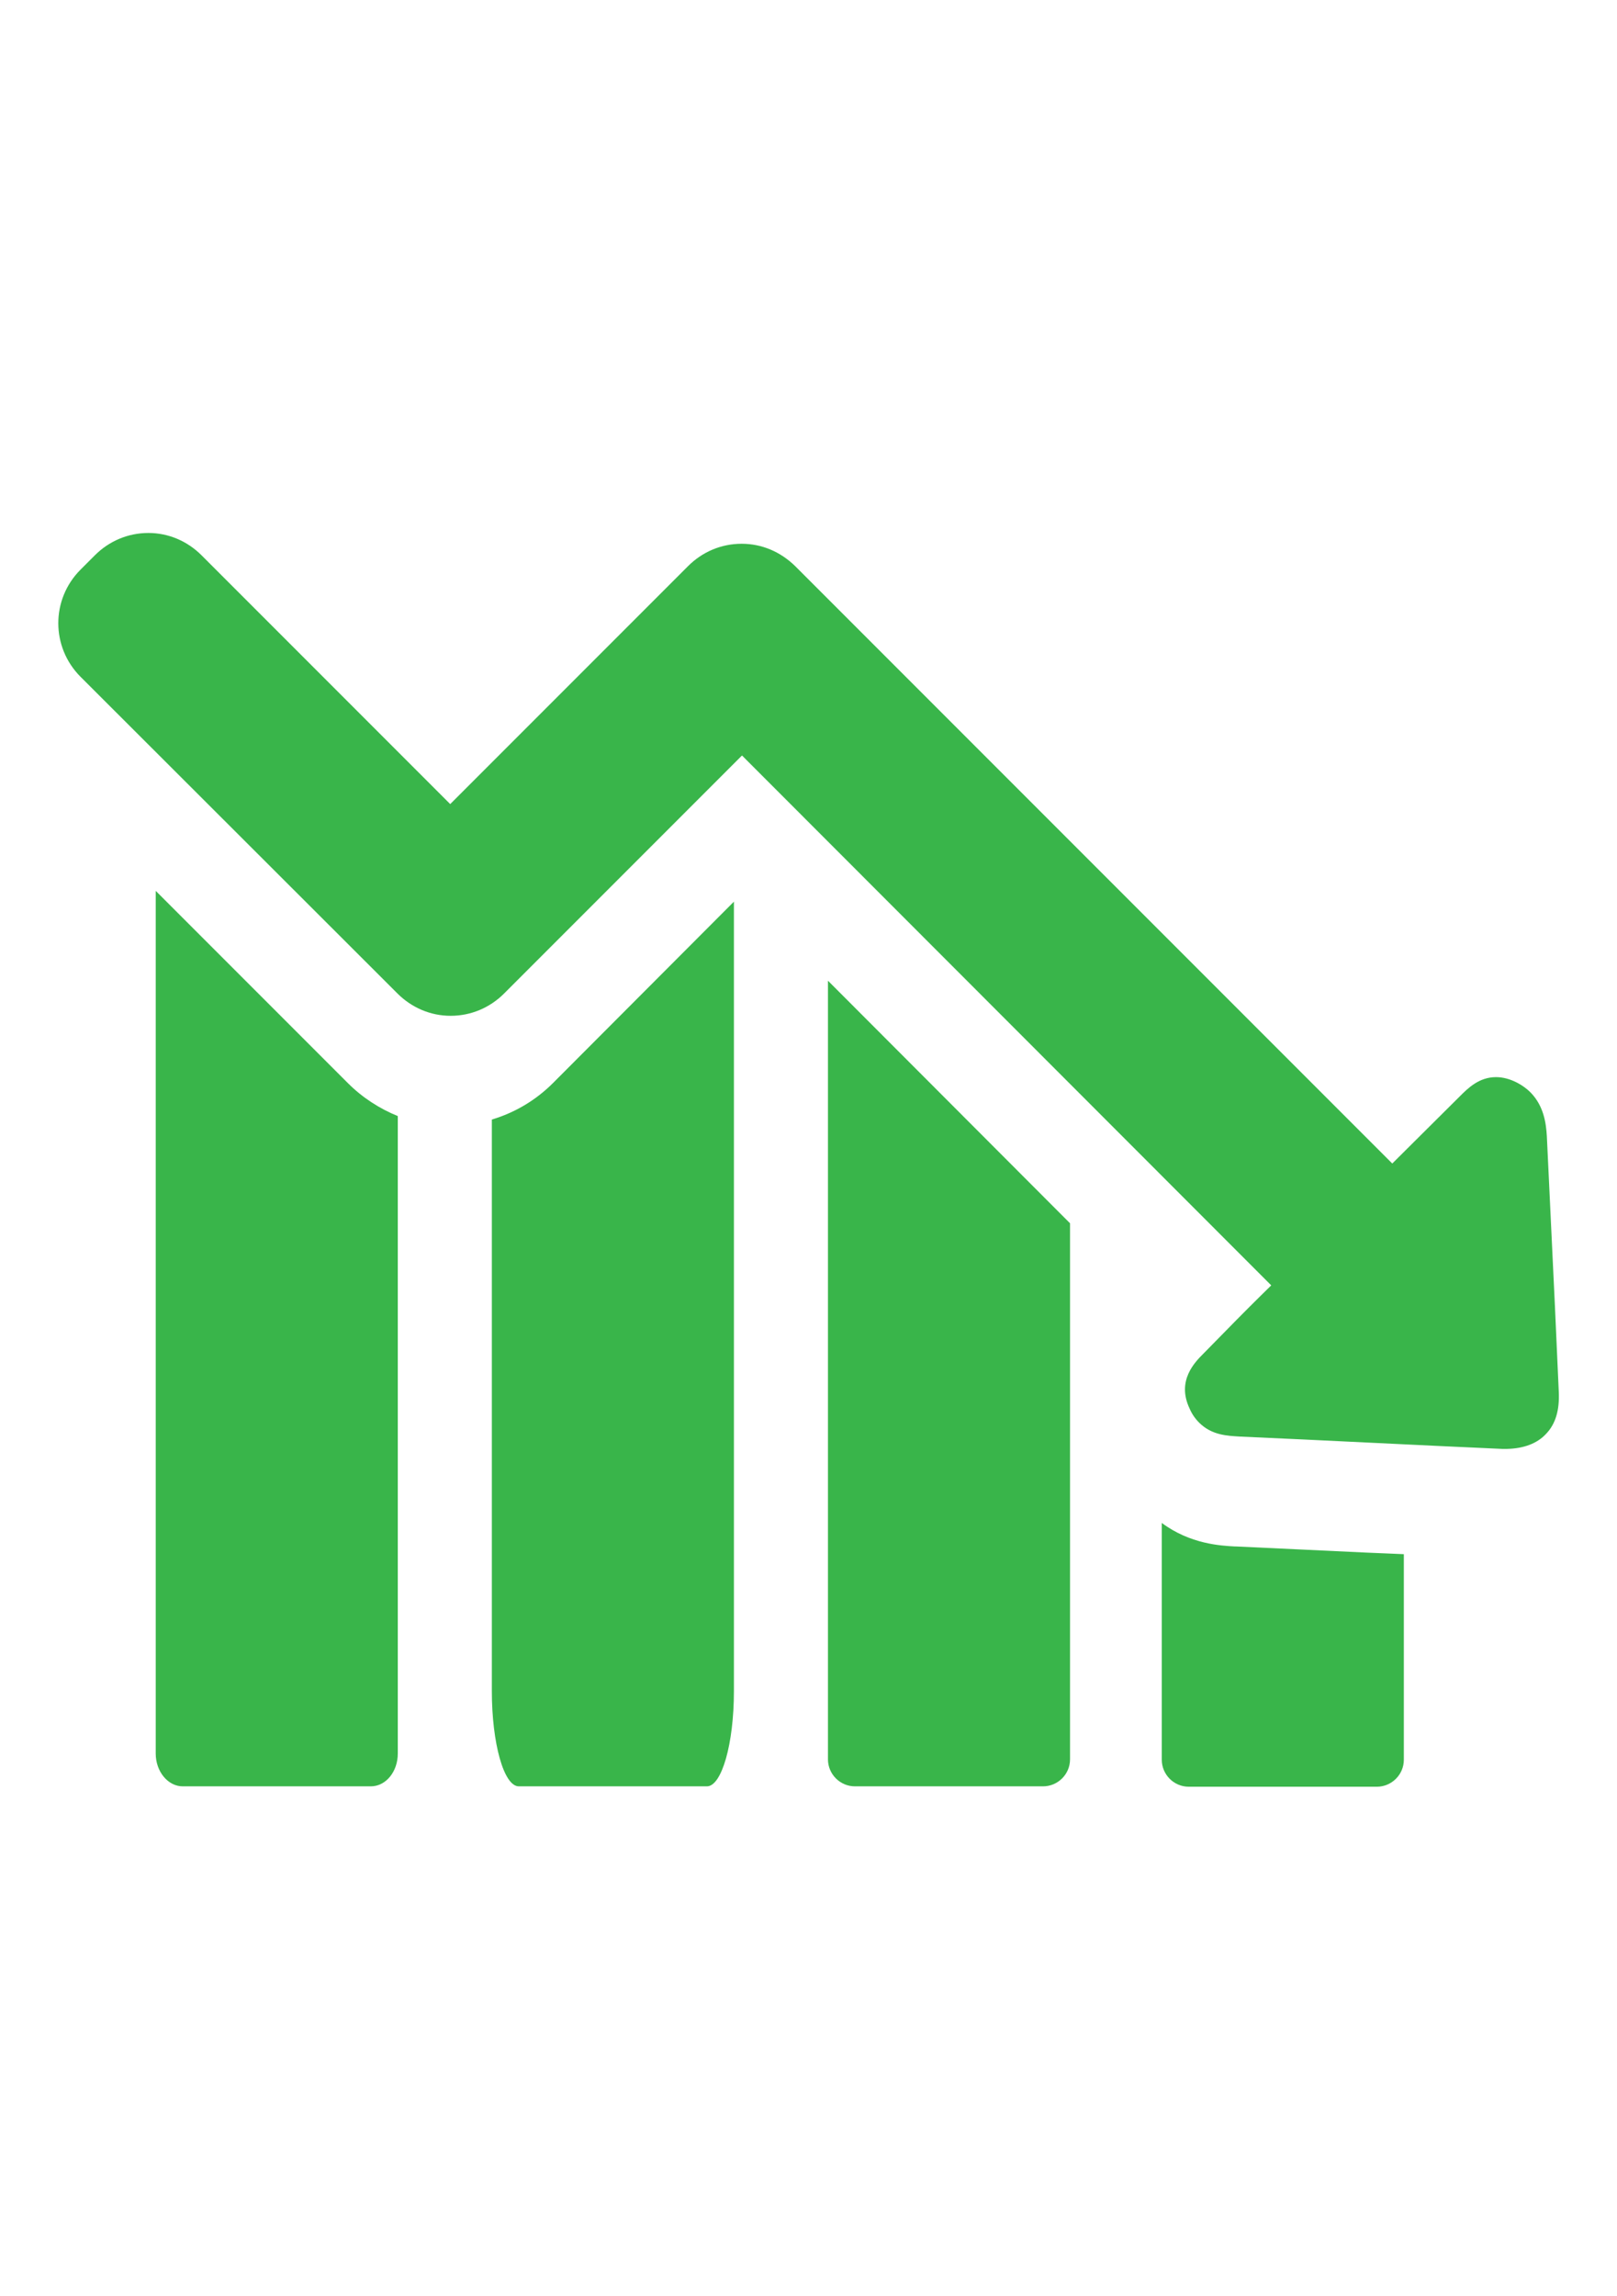 <?xml version="1.0" encoding="utf-8"?>
<!-- Generator: Adobe Illustrator 21.1.0, SVG Export Plug-In . SVG Version: 6.00 Build 0)  -->
<svg version="1.1" id="Calque_1" xmlns="http://www.w3.org/2000/svg" xmlns:xlink="http://www.w3.org/1999/xlink" x="0px" y="0px"
	 viewBox="0 0 419.5 595.3" style="enable-background:new 0 0 419.5 595.3;" xml:space="preserve">
<style type="text/css">
	.st0{fill:#39B54A;}
</style>
<g>
	<path class="st0" d="M401.1,371.8c2.5-2.6,3.5-6.2,3.3-10.8l-1-22.2c-0.7-14.8-1.4-29.5-2.1-44.2c-0.2-3.4-0.8-7.8-4.2-11.3
		c-1-1-2.1-1.8-3.4-2.5c-1.9-1-3.8-1.5-5.6-1.5c-4.4,0-7.3,2.9-9.4,5l-17.5,17.4L206.3,146.8c-3.8-3.7-8.6-5.8-13.9-5.8
		c-5.3,0-10.2,2.1-13.9,5.8l-61.7,61.7L52.3,144c-3.7-3.7-8.6-5.8-13.8-5.8c-5.3,0-10.2,2.1-13.9,5.8l-3.7,3.7
		c-7.7,7.7-7.7,20.1,0,27.8l82.2,82.1c3.7,3.7,8.6,5.8,13.8,5.8c5.3,0,10.2-2.1,13.9-5.8l61.7-61.7l137.3,137.4
		c-4,3.9-8,7.9-11.9,11.9l-5.7,5.8c-2.2,2.2-7,7-3.6,14.2c0.6,1.4,1.4,2.6,2.5,3.7c3.3,3.3,7.4,3.4,10.5,3.6
		c22.7,1,45.4,2.2,68.1,3.2h1.3C395.3,375.6,398.8,374.3,401.1,371.8L401.1,371.8z M401.1,371.8"/>
	<path class="st0" d="M90.3,280.9L40.4,231v223.7c0,4.7,3.2,8.5,7,8.5l48.8,0c3.9,0,7-3.8,7-8.5V289.4
		C98.5,287.5,94,284.6,90.3,280.9z"/>
	<path class="st0" d="M143.5,280.8c-4.5,4.5-9.9,7.7-15.9,9.5v148.2c0,13.5,3.1,24.7,7,24.7h48.8c3.8,0,7-10.9,7-24.7V233.8
		L143.5,280.8z"/>
	<path class="st0" d="M214.8,254.3v201.9c0,3.8,3.1,7,7,7h48.8c3.8,0,7-3.1,7-7v-139L214.8,254.3z"/>
	<path class="st0" d="M354.7,402.6c-11.3-0.5-22.7-1.1-34-1.6l-0.3,0c-3.7-0.2-11.6-0.6-19-6.1v61.4c0,3.8,3.1,7,7,7h48.8
		c3.8,0,7-3.1,7-7V403C361.1,402.9,357.9,402.7,354.7,402.6z"/>
</g>
</svg>
